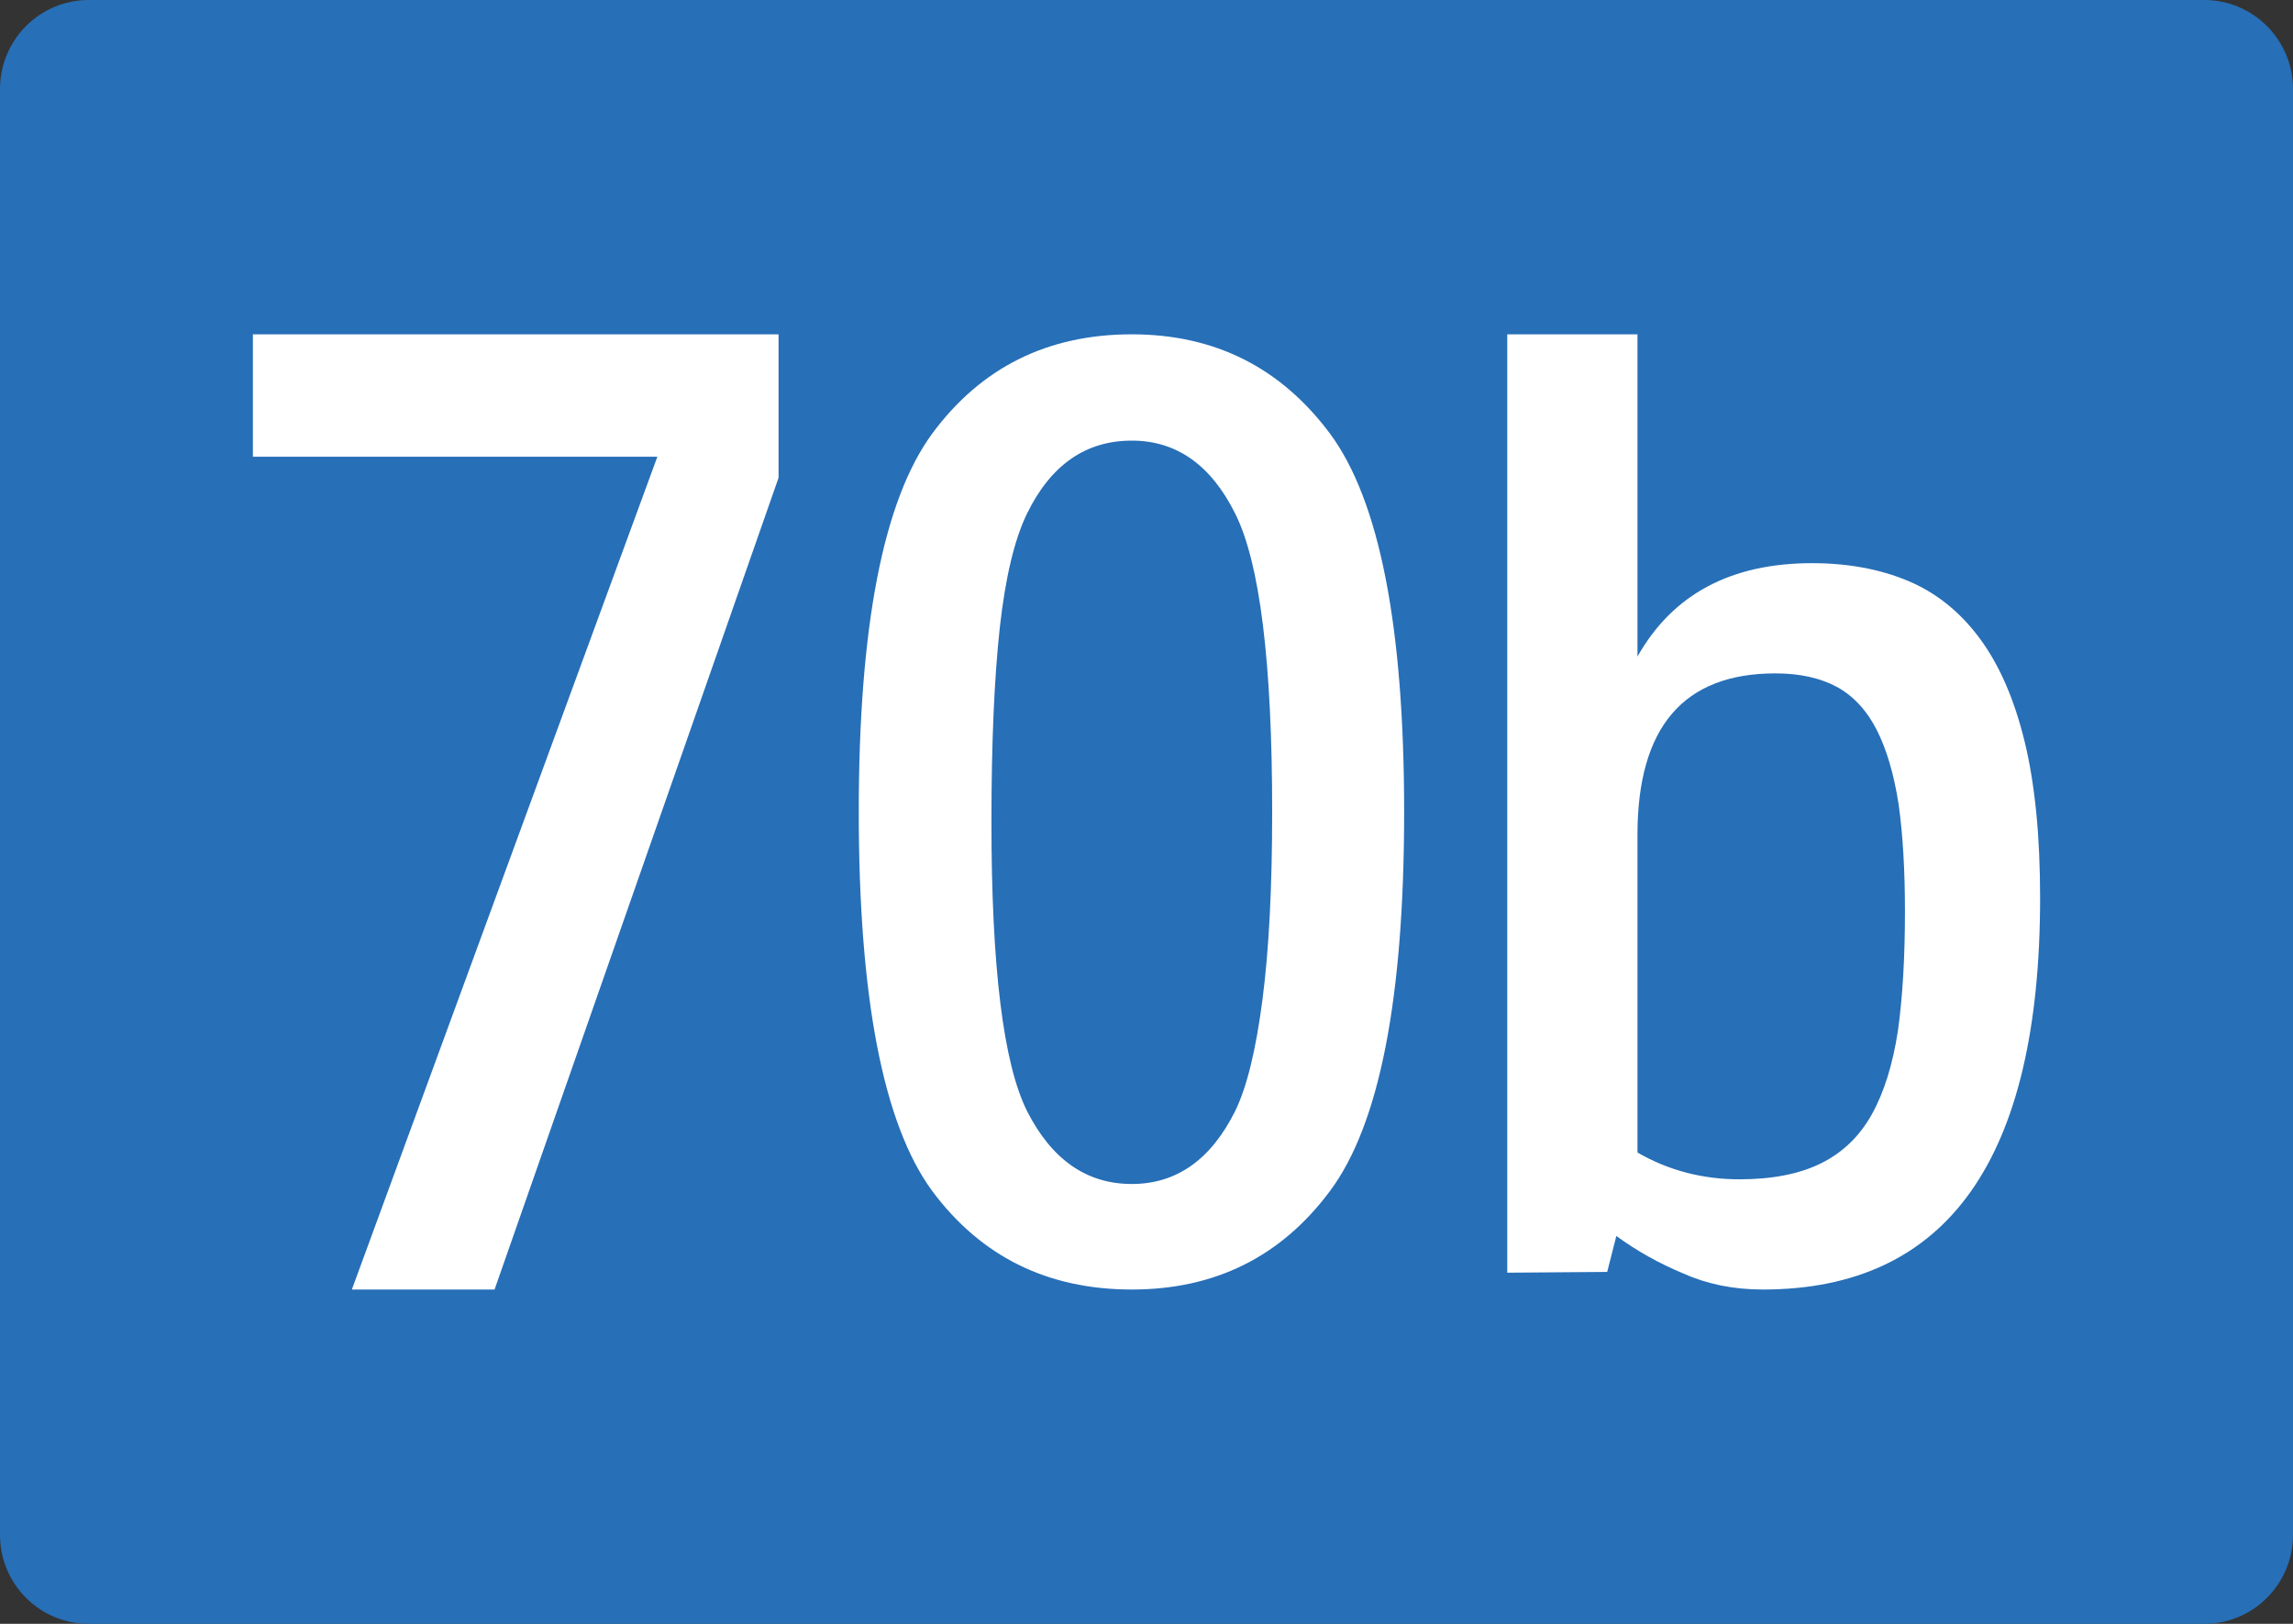 <svg xmlns="http://www.w3.org/2000/svg" width="1200" height="850"><rect width="100%" height="100%" fill="#333333" stroke="none"/><path style="fill:#276fb7;fill-rule:evenodd" d="M-10969.497 1866.038c-25.678 0-46.462 20.908-46.462 46.61v756.779c0 25.794 20.782 46.61 46.462 46.61h1107.076c25.643 0 46.462-20.816 46.462-46.61v-756.778c0-25.703-20.818-46.611-46.462-46.611h-1107.076z" transform="translate(11015.959 -1866.038)"/><g style="fill:#fff"><path d="M-8688.52-884.676v75.102l-148.616 424.898h-74.683l159.875-435.919h-211.667v-64.081h275.092zM-8399.864-832.61c25.822 34.976 38.737 100.955 38.737 197.934 0 97.513-12.915 163.622-38.737 198.33-25.581 34.45-60.18 51.67-103.788 51.67-44.1 0-78.938-17.22-104.52-51.67-25.58-34.976-38.37-101.084-38.37-198.33 0-96.98 12.79-162.958 38.37-197.934 25.582-34.71 60.42-52.066 104.52-52.066 43.363 0 77.96 17.357 103.788 52.066zm-158.606 41.733c-6.578 13.513-11.329 33.386-14.252 59.619-2.924 26.766-4.385 60.68-4.385 101.749 0 76.05 6.212 126.528 18.637 151.431 12.911 25.438 31.184 38.156 54.818 38.156 23.389 0 41.415-12.718 54.087-38.156 6.086-12.45 10.837-31.796 14.253-58.029 3.41-25.964 5.116-58.824 5.116-98.57 0-78.429-6.458-130.496-19.37-156.2-12.67-25.438-30.697-38.156-54.086-38.156-24.12 0-42.392 12.718-54.818 38.156zM-8307.171-884.676h68.15v168.67c18.42-32.584 48.868-48.88 91.359-48.88 18.66 0 35.364 3.074 50.098 9.216 14.736 6.147 27.26 16.163 37.575 30.048 10.316 13.89 18.172 31.92 23.577 54.086 5.399 22.173 8.105 49.416 8.105 81.731 0 136.757-48.385 205.129-145.14 205.129-15.23 0-29.103-2.805-41.628-8.414-12.772-5.34-24.438-11.882-34.996-19.632l-4.789 18.83-52.31.401v-491.185zm68.15 428.286c16.21 9.352 34.012 14.022 53.415 14.022 17.188 0 31.434-2.804 42.733-8.414 11.293-5.61 20.133-14.153 26.524-25.641 6.382-11.482 10.924-26.043 13.629-43.67 2.453-17.629 3.683-38.462 3.683-62.5 0-21.635-1.105-40.327-3.315-56.09-2.458-15.756-6.262-28.708-11.42-38.862-5.158-10.147-12.036-17.628-20.629-22.436-8.841-4.807-19.65-7.212-32.417-7.212-48.137 0-72.202 28.183-72.202 84.536v166.267z" style="fill:#fff" transform="translate(9095.959 1059.676)"/></g></svg>